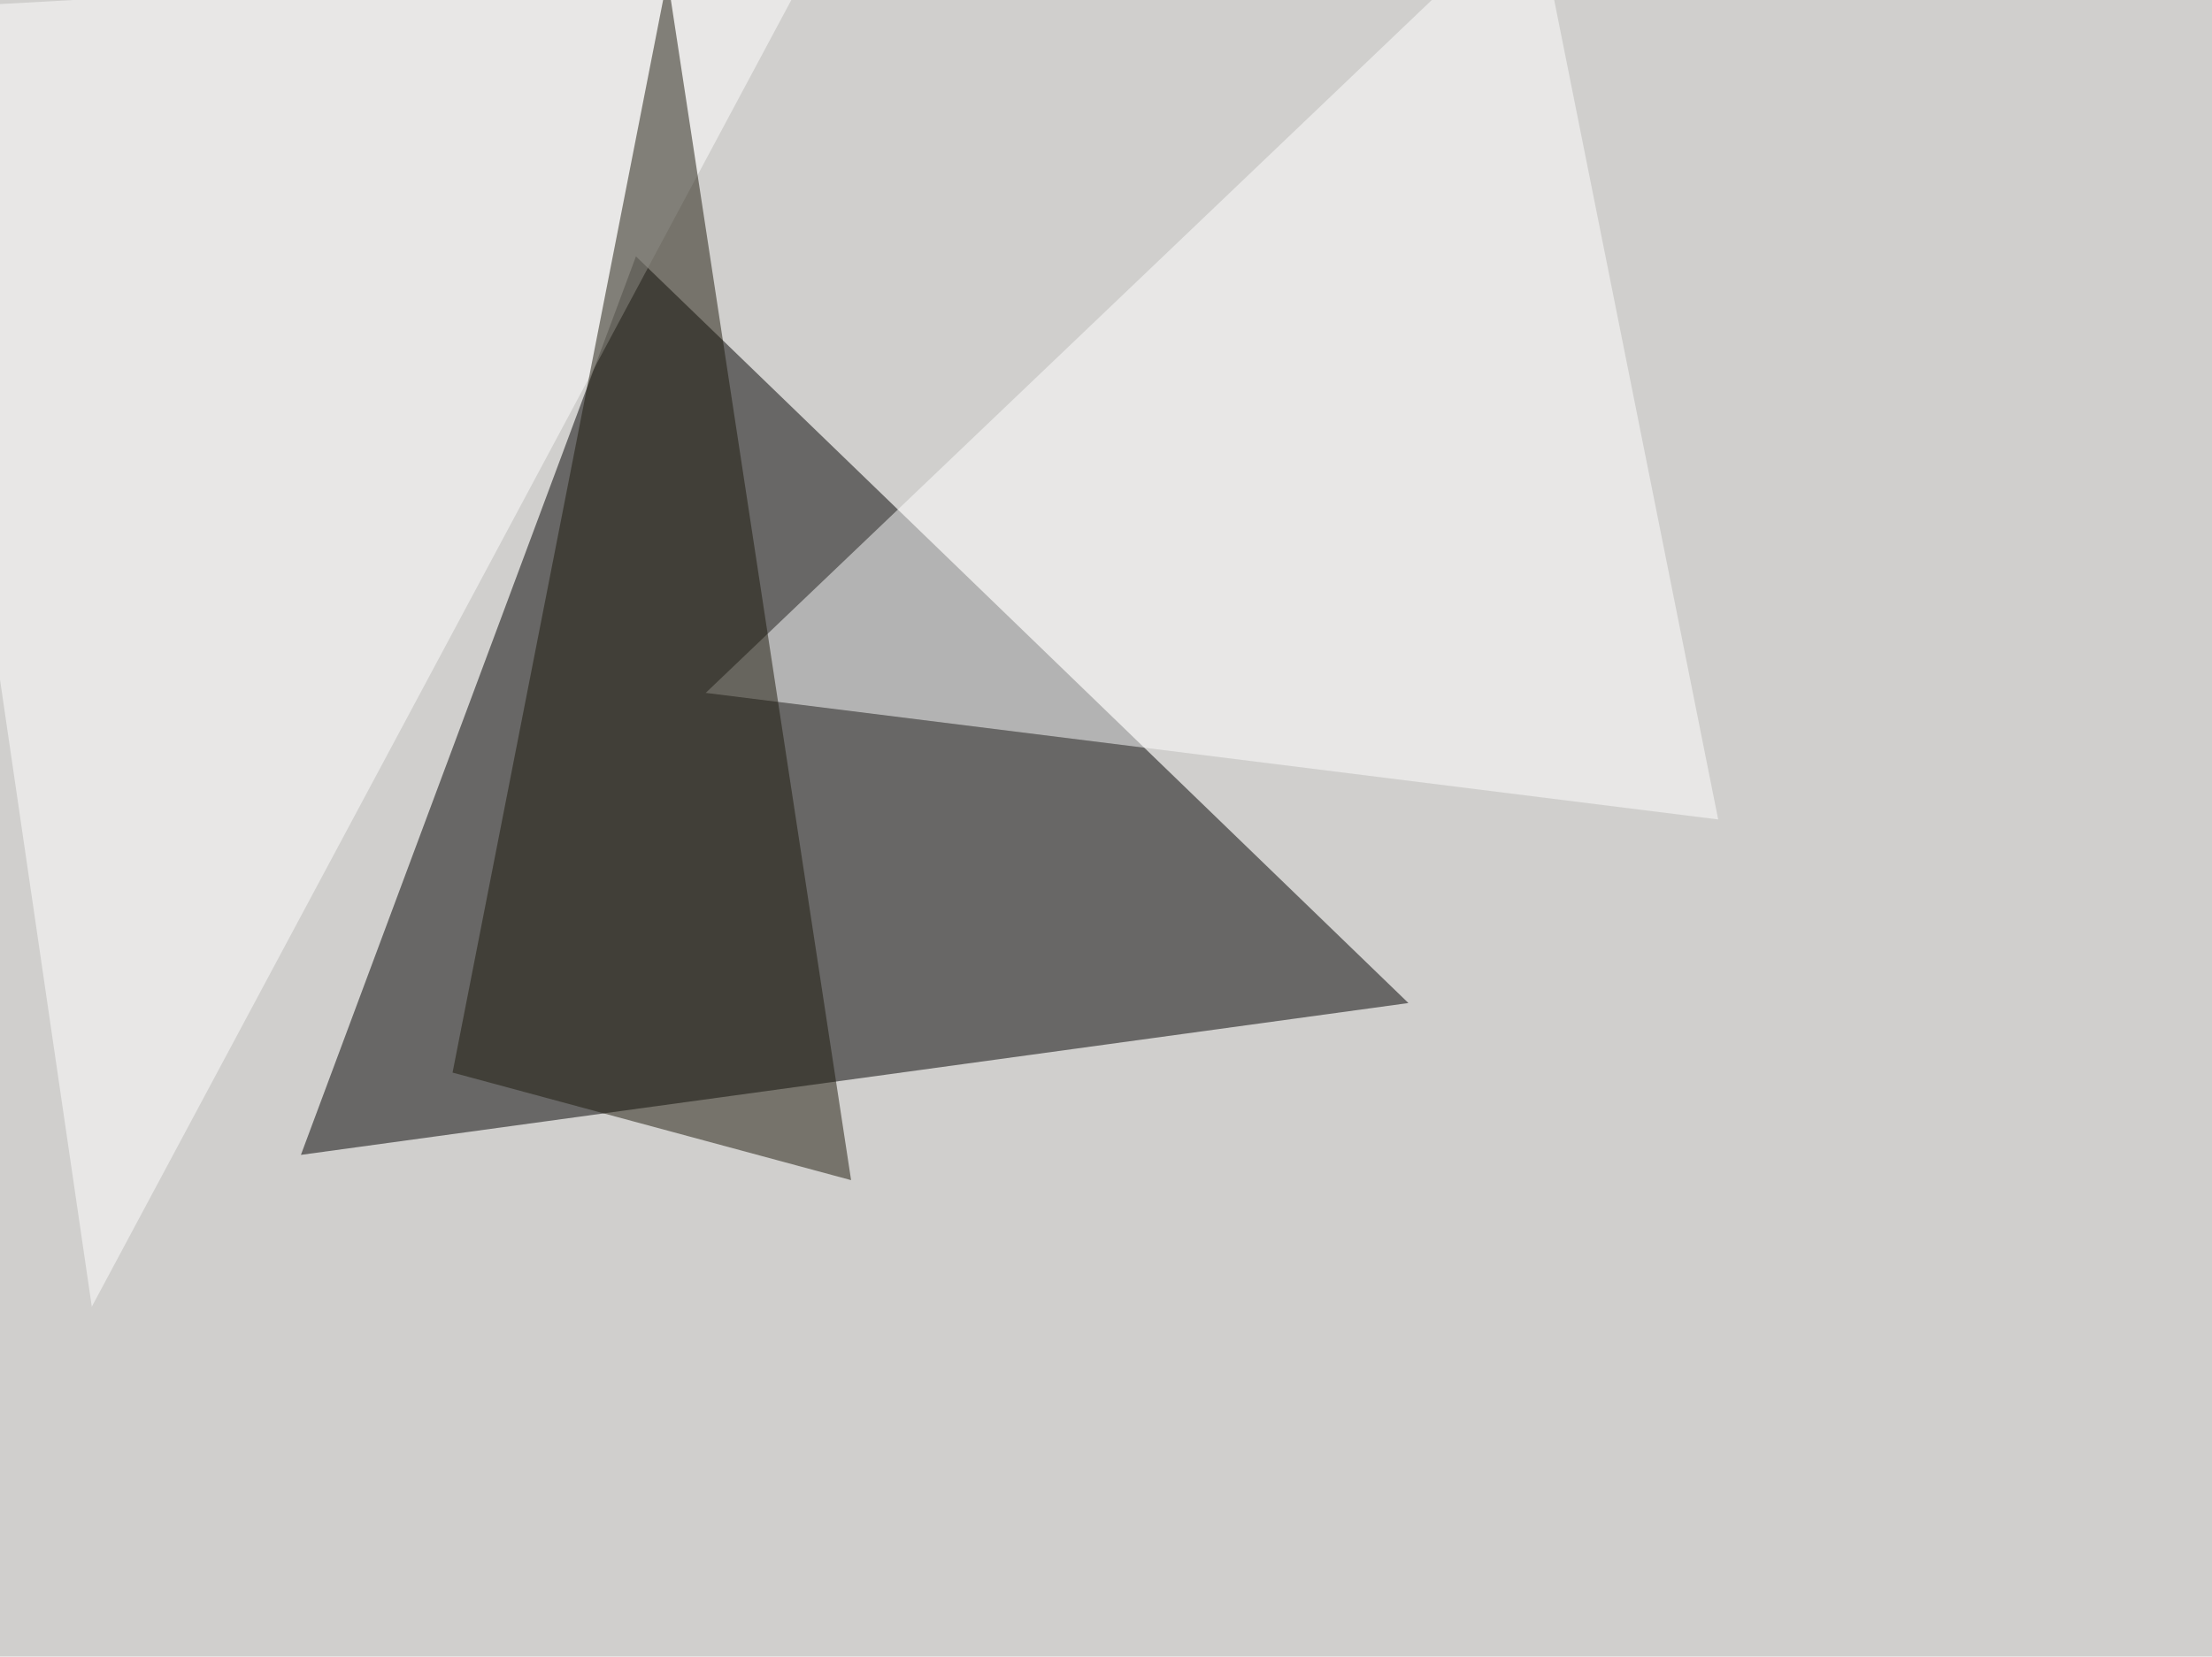 <svg xmlns="http://www.w3.org/2000/svg" width="1024" height="767" ><filter id="a"><feGaussianBlur stdDeviation="55"/></filter><rect width="100%" height="100%" fill="#d0cfcd"/><g filter="url(#a)"><g fill-opacity=".5"><path d="M294.4 118.7L652 464.4l-512.7 70.3z"/><path fill="#fff" d="M795.4 379.4l-468.7-58.6L710.4-45.4zM-45.4 4.4L376.5-19l-334 624z"/><path fill="#1d180a" d="M309-10.3l85 556.7-184.5-49.8z"/></g></g></svg>